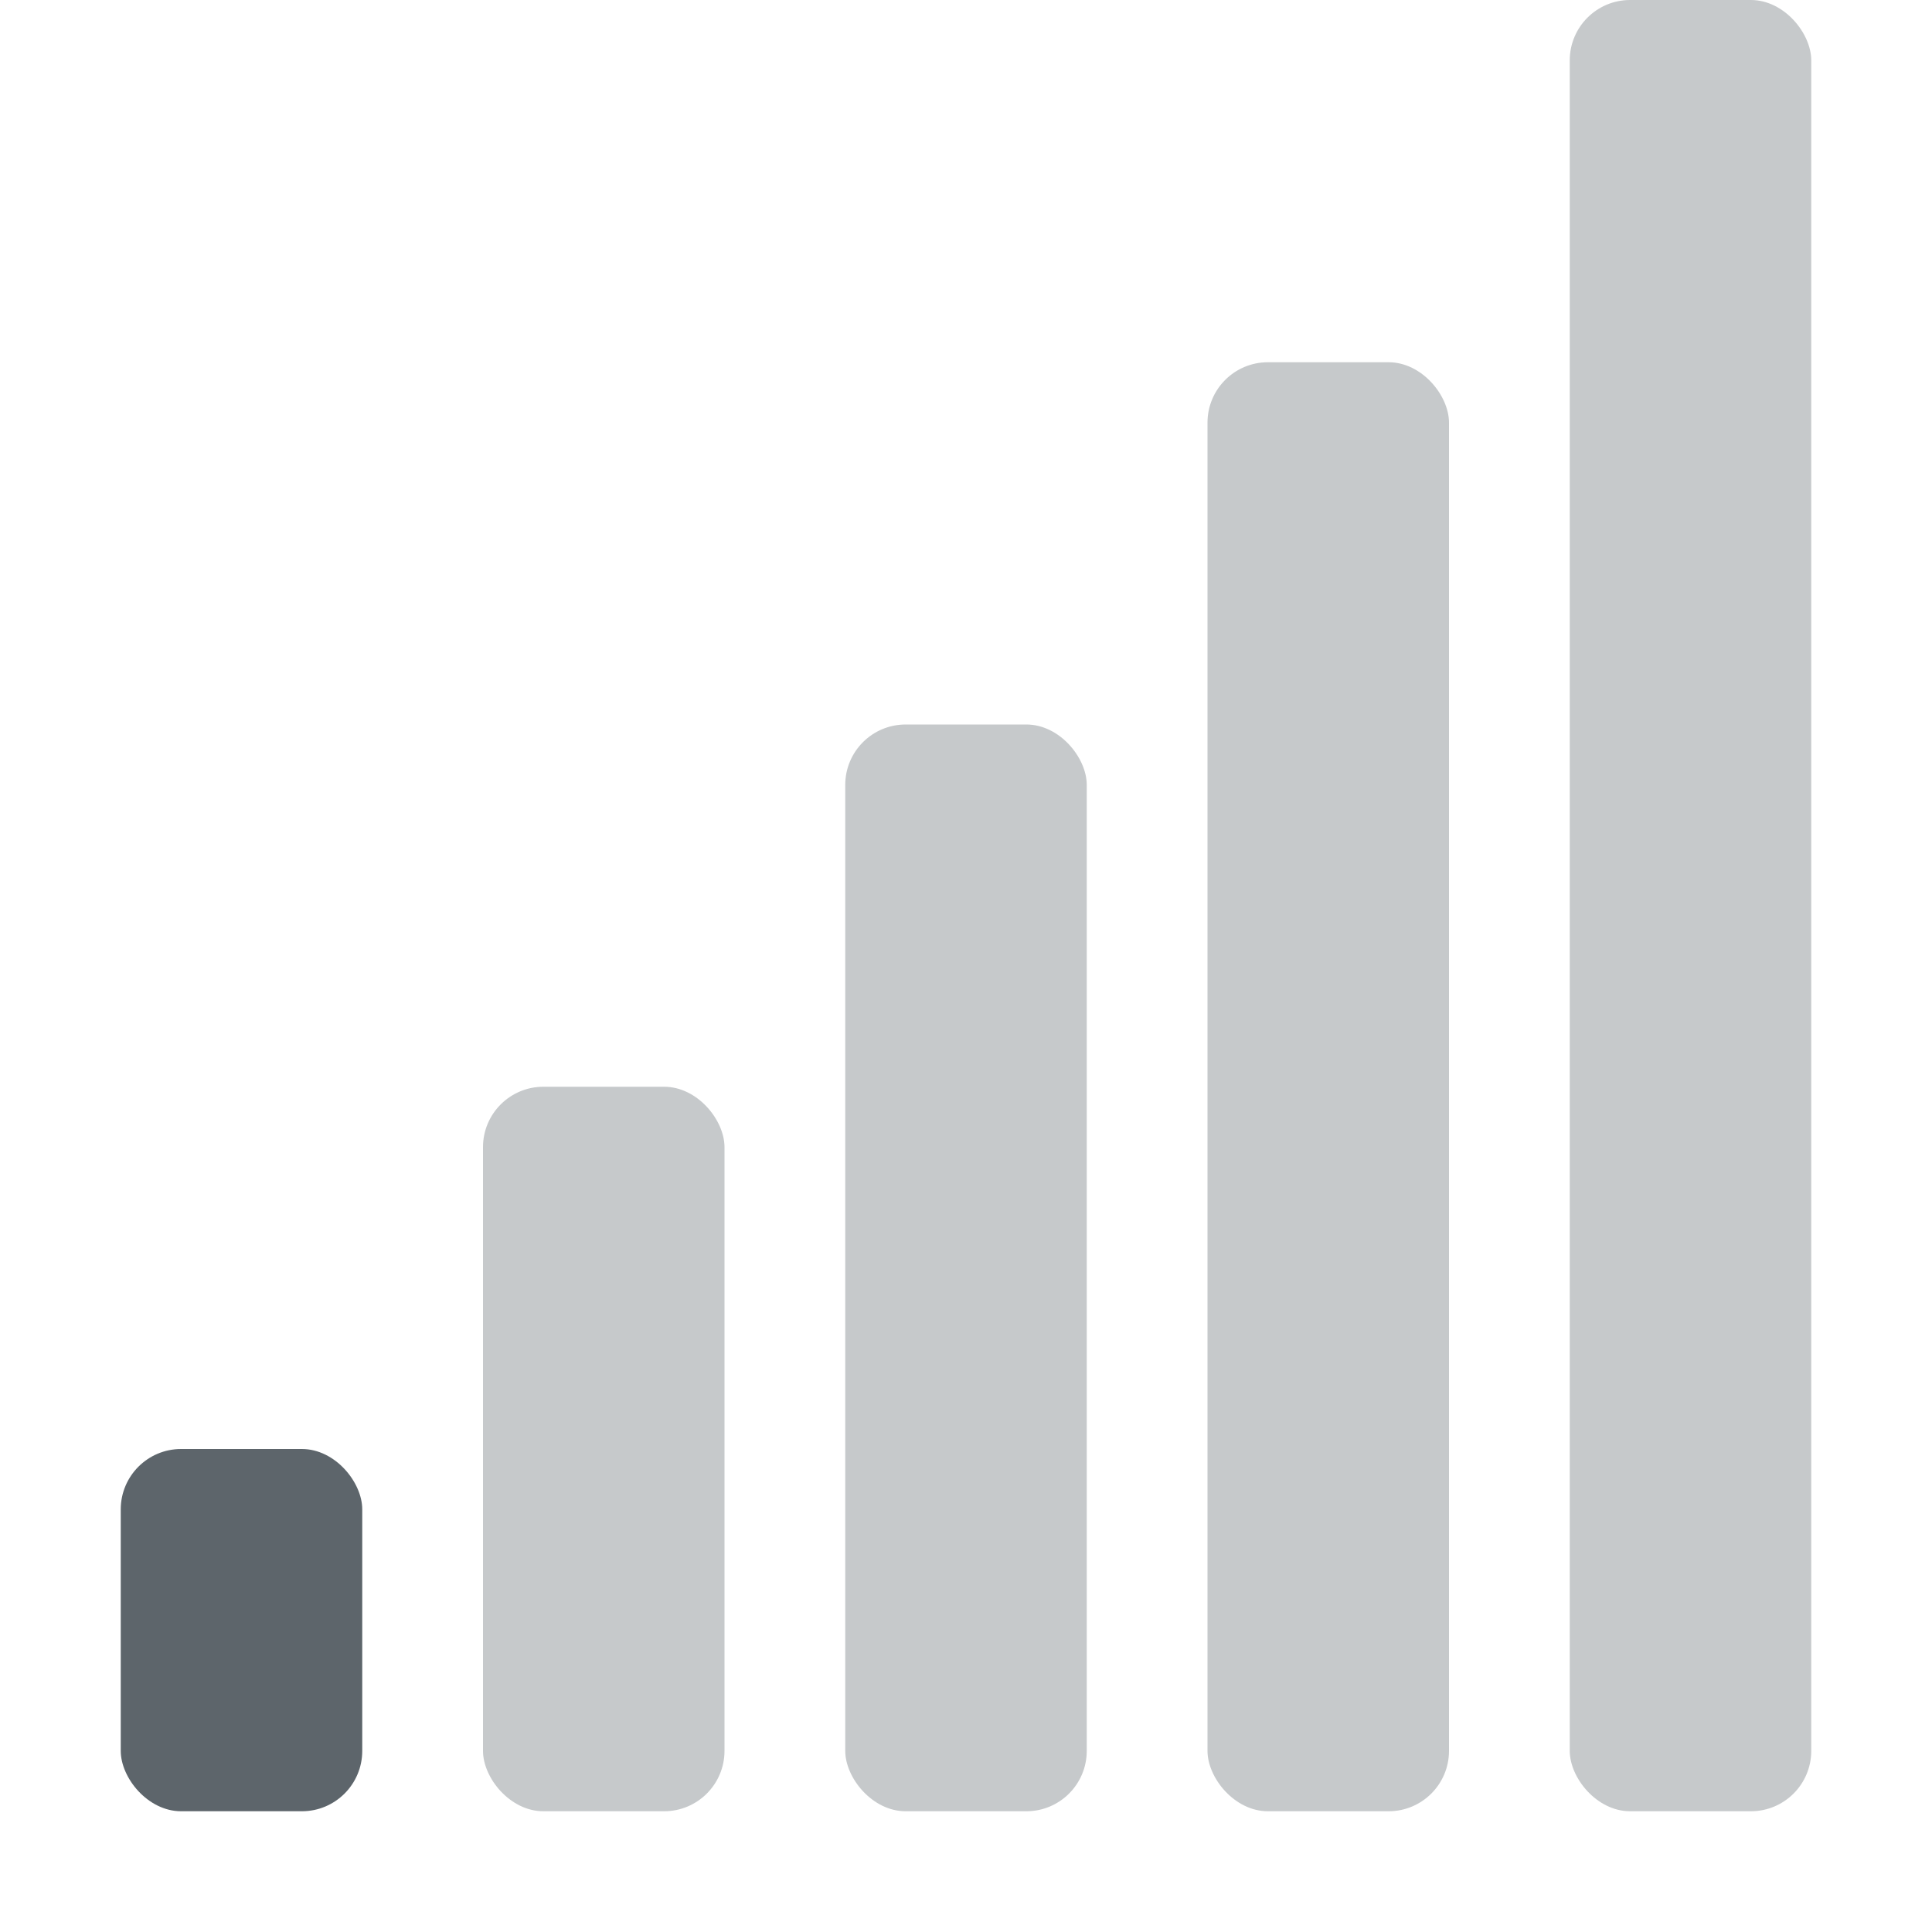 <svg xmlns="http://www.w3.org/2000/svg" width="16" height="16" enable-background="new"><defs><filter id="a" color-interpolation-filters="sRGB"><feBlend mode="darken" in2="BackgroundImage"/></filter></defs><g transform="translate(-321 328.003)" color="#5d656b" fill="#5d656b"><rect y="-325.003" x="331" width="2" style="marker:none" ry=".5" height="12" overflow="visible" opacity=".35" enable-background="accumulate"/><rect y="-322.003" x="328" width="2" style="marker:none" ry=".5" height="9" overflow="visible" opacity=".35" enable-background="accumulate"/><rect y="-319.003" x="325" width="2" style="marker:none" ry=".5" height="6" overflow="visible" opacity=".35" enable-background="accumulate"/><rect y="-316.003" x="322" width="2" style="marker:none" ry=".5" height="3" overflow="visible" enable-background="accumulate"/><rect y="-328.003" x="334" width="2" style="marker:none" ry=".5" height="15" overflow="visible" opacity=".35" enable-background="accumulate"/></g></svg>